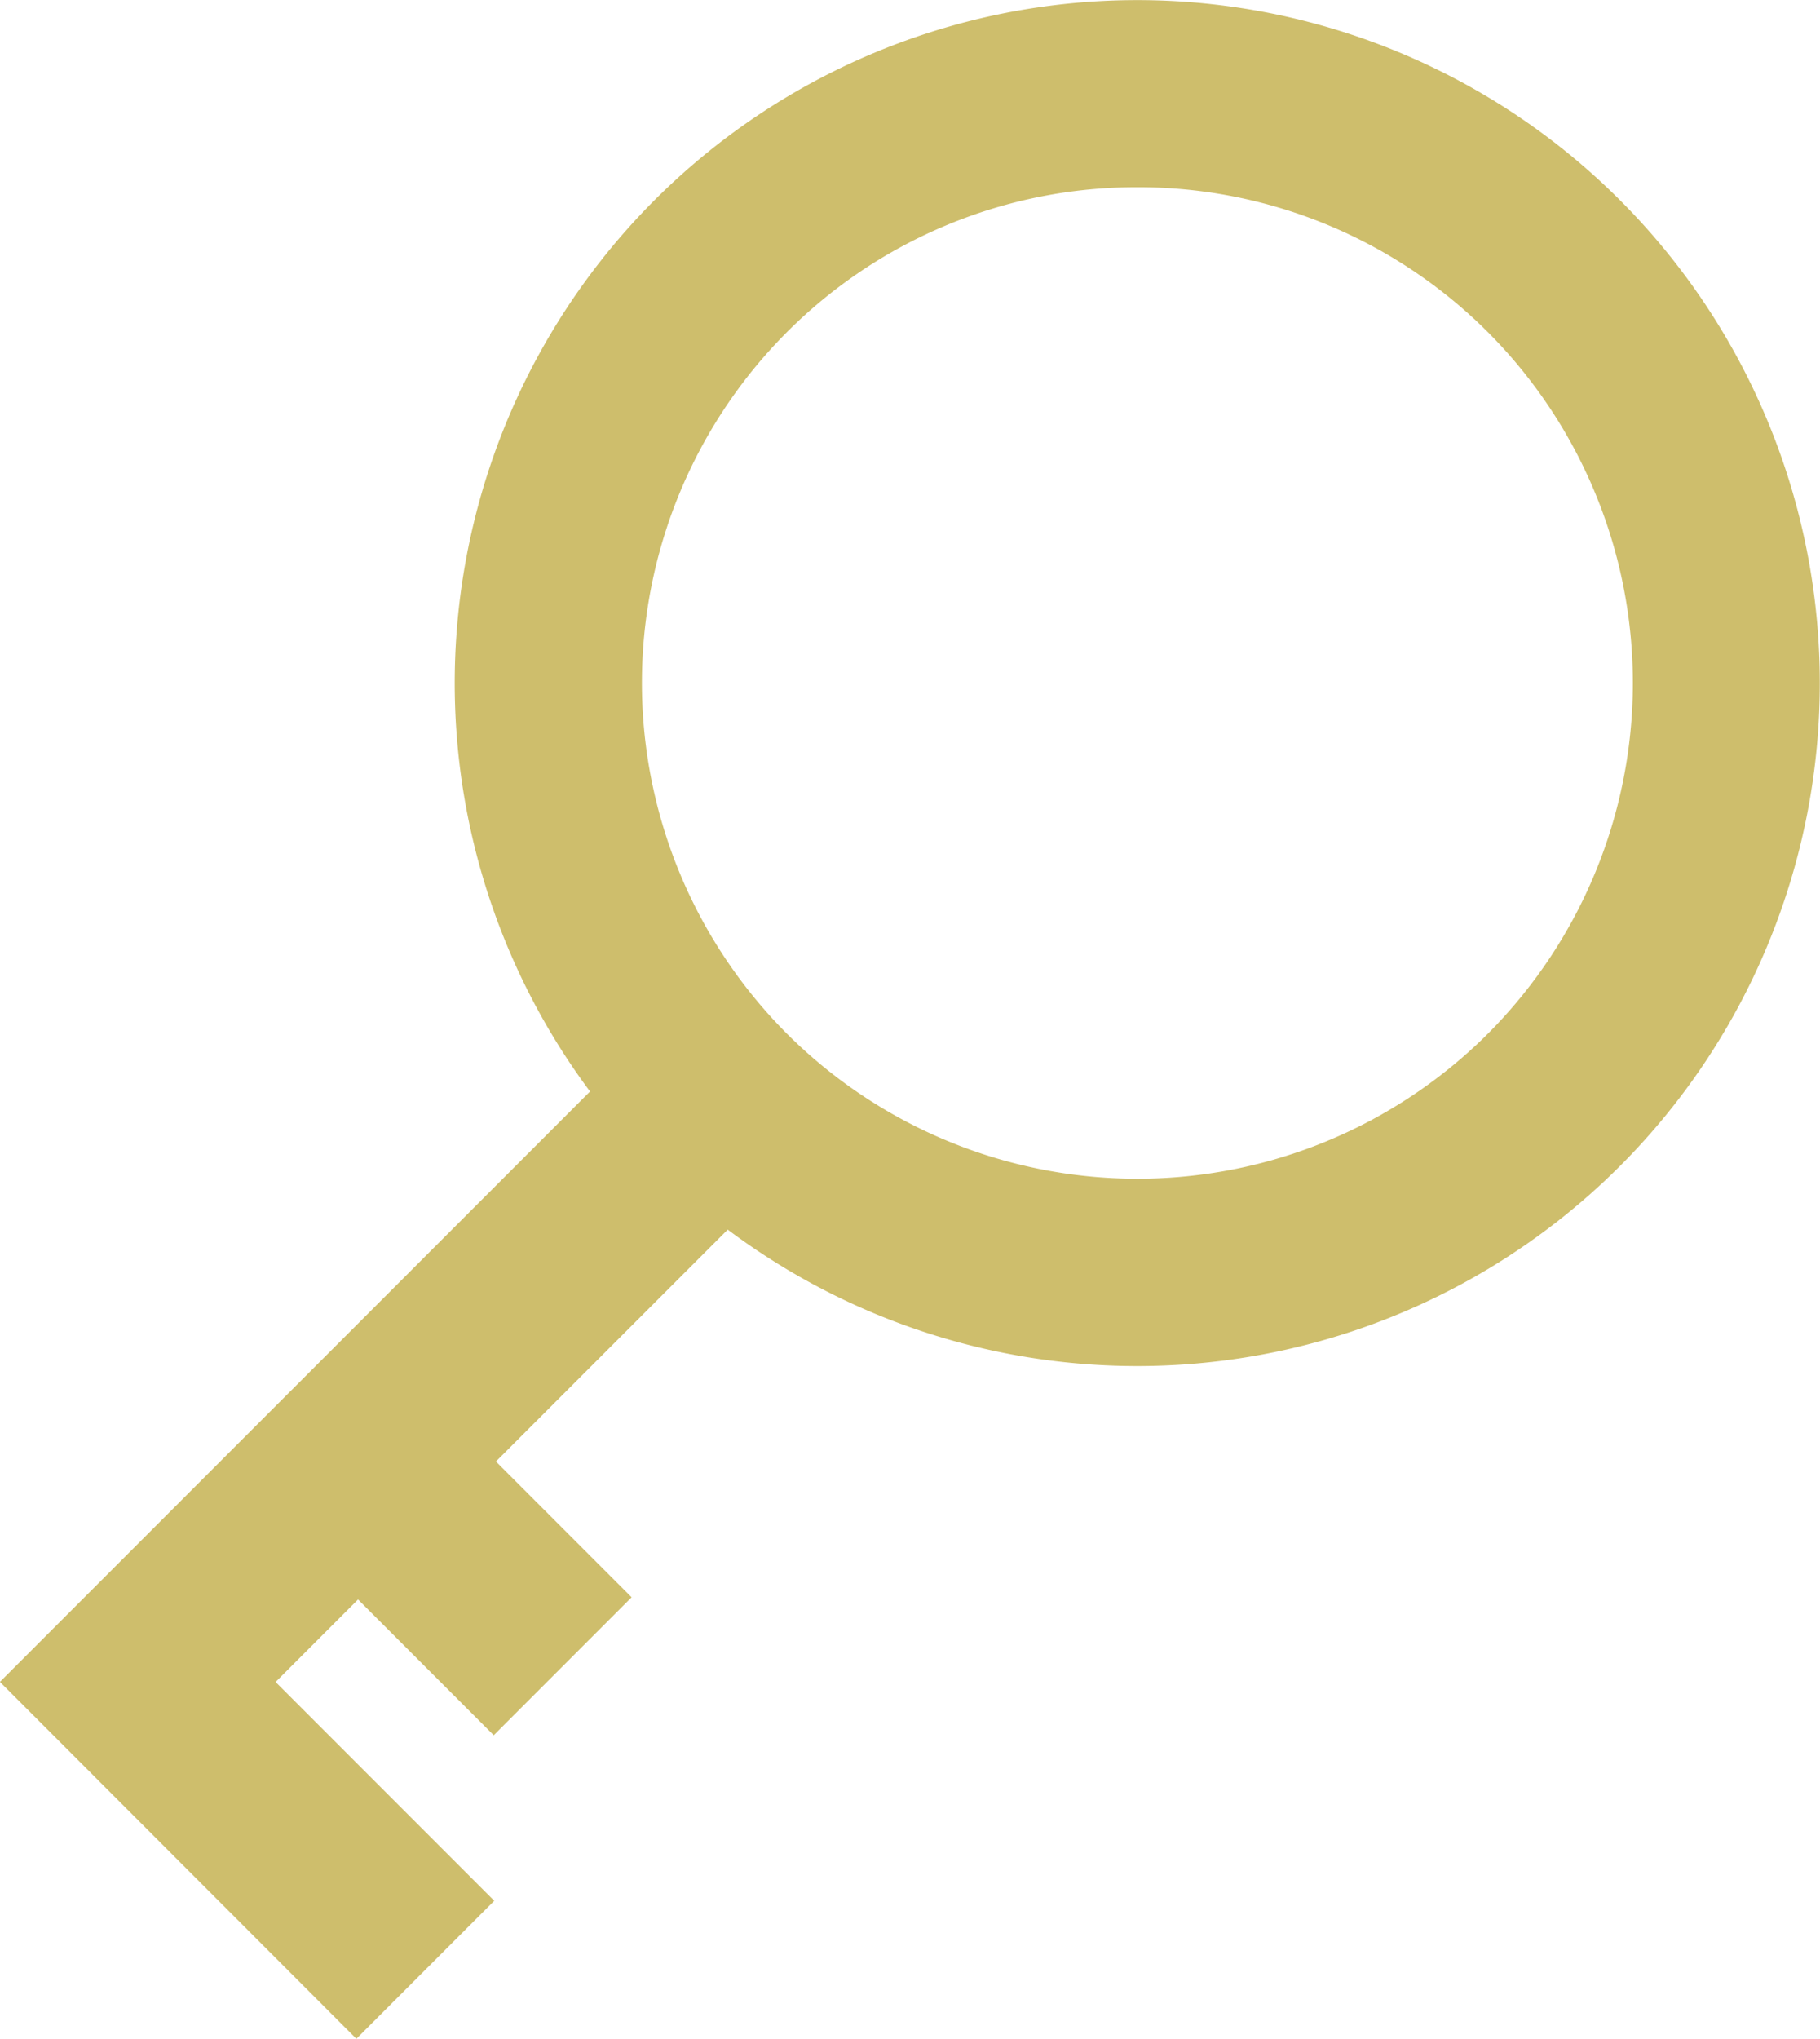 <svg xmlns="http://www.w3.org/2000/svg" width="20.75" height="23.229" viewBox="0 0 20.75 23.229">
  <path id="icon-key" d="M-1228.146-973.758h0l-.855-.855,6.728-6.727a7.786,7.786,0,0,1,.736-10.156,7.784,7.784,0,0,1,11.006,0,7.784,7.784,0,0,1,0,11.006,7.786,7.786,0,0,1-10.172.724l-2.643,2.642,1.547,1.547-1.572,1.572-1.547-1.547-.94.94,2.493,2.493-1.572,1.572Zm8.117-16.233a5.658,5.658,0,0,0,0,7.992,5.657,5.657,0,0,0,7.993,0,5.658,5.658,0,0,0,0-7.992,5.635,5.635,0,0,0-4-1.652A5.635,5.635,0,0,0-1220.029-989.991Z" transform="translate(1229 993.776)" fill="#cebe6c"/>
</svg>
